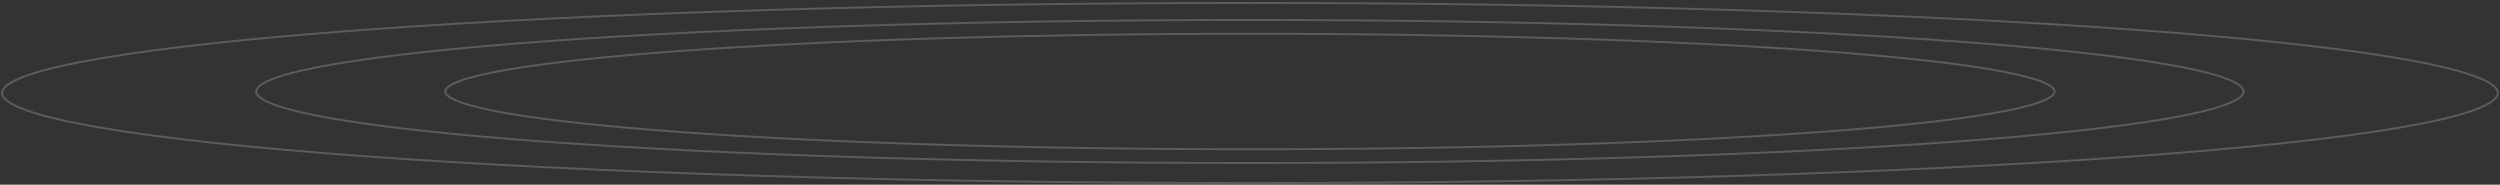 <svg width="1259" height="93" viewBox="0 0 1259 93" fill="none" xmlns="http://www.w3.org/2000/svg">
<rect x="0" y="0" width="1259" height="93" fill="#333333" stroke="none"/>
<path d="M1034.7 46.079C1034.7 46.852 1034.16 47.731 1032.81 48.697C1031.48 49.651 1029.47 50.613 1026.79 51.569C1021.43 53.48 1013.49 55.332 1003.23 57.1C982.723 60.635 953.032 63.82 916.326 66.496C842.917 71.848 741.494 75.159 629.461 75.159C517.427 75.159 416.004 71.848 342.595 66.496C305.889 63.82 276.198 60.635 255.691 57.1C245.433 55.332 237.496 53.48 232.132 51.569C229.447 50.613 227.437 49.651 226.107 48.697C224.761 47.731 224.221 46.852 224.221 46.079C224.221 45.306 224.761 44.427 226.107 43.461C227.437 42.506 229.447 41.545 232.132 40.589C237.496 38.678 245.433 36.826 255.691 35.058C276.198 31.523 305.889 28.338 342.595 25.662C416.004 20.31 517.427 17 629.461 17C741.494 17 842.917 20.31 916.326 25.662C953.032 28.338 982.723 31.523 1003.23 35.058C1013.49 36.826 1021.43 38.678 1026.79 40.589C1029.47 41.545 1031.48 42.506 1032.81 43.461C1034.16 44.427 1034.7 45.306 1034.7 46.079Z" stroke="white" stroke-opacity="0.2"/>
<path d="M1129.9 46.079C1129.9 47.092 1129.19 48.207 1127.52 49.407C1125.87 50.594 1123.37 51.785 1120.05 52.968C1113.42 55.331 1103.61 57.618 1090.95 59.801C1065.62 64.166 1028.96 68.1 983.642 71.403C893.005 78.011 767.783 82.099 629.461 82.099C491.139 82.099 365.917 78.011 275.28 71.403C229.96 68.1 193.298 64.166 167.974 59.801C155.307 57.618 145.5 55.331 138.868 52.968C135.548 51.785 133.055 50.594 131.4 49.407C129.729 48.207 129.022 47.092 129.022 46.079C129.022 45.066 129.729 43.95 131.4 42.751C133.055 41.563 135.548 40.372 138.868 39.19C145.5 36.827 155.307 34.54 167.974 32.356C193.298 27.991 229.96 24.058 275.28 20.754C365.917 14.146 491.139 10.059 629.461 10.059C767.783 10.059 893.005 14.146 983.642 20.754C1028.96 24.058 1065.62 27.991 1090.95 32.356C1103.61 34.54 1113.42 36.827 1120.05 39.19C1123.37 40.372 1125.87 41.563 1127.52 42.751C1129.19 43.95 1129.9 45.066 1129.9 46.079Z" stroke="white" stroke-opacity="0.2"/>
<path d="M1257.88 46.843C1257.88 48.178 1256.95 49.611 1254.85 51.124C1252.75 52.626 1249.61 54.126 1245.44 55.612C1237.1 58.582 1224.78 61.456 1208.88 64.197C1177.07 69.678 1131.04 74.617 1074.14 78.765C960.343 87.061 803.125 92.193 629.461 92.193C455.797 92.193 298.58 87.061 184.783 78.765C127.882 74.617 81.849 69.678 50.048 64.197C34.144 61.456 21.821 58.582 13.484 55.612C9.313 54.126 6.169 52.626 4.078 51.124C1.97 49.611 1.039 48.178 1.039 46.843C1.039 45.508 1.97 44.074 4.078 42.561C6.169 41.06 9.313 39.559 13.484 38.073C21.821 35.103 34.144 32.23 50.048 29.489C81.849 24.007 127.882 19.069 184.783 14.921C298.58 6.624 455.797 1.493 629.461 1.493C803.125 1.493 960.343 6.624 1074.14 14.921C1131.04 19.069 1177.07 24.007 1208.88 29.489C1224.78 32.23 1237.1 35.103 1245.44 38.073C1249.61 39.559 1252.75 41.06 1254.85 42.561C1256.95 44.074 1257.88 45.508 1257.88 46.843Z" stroke="white" stroke-opacity="0.2"/>
</svg>
